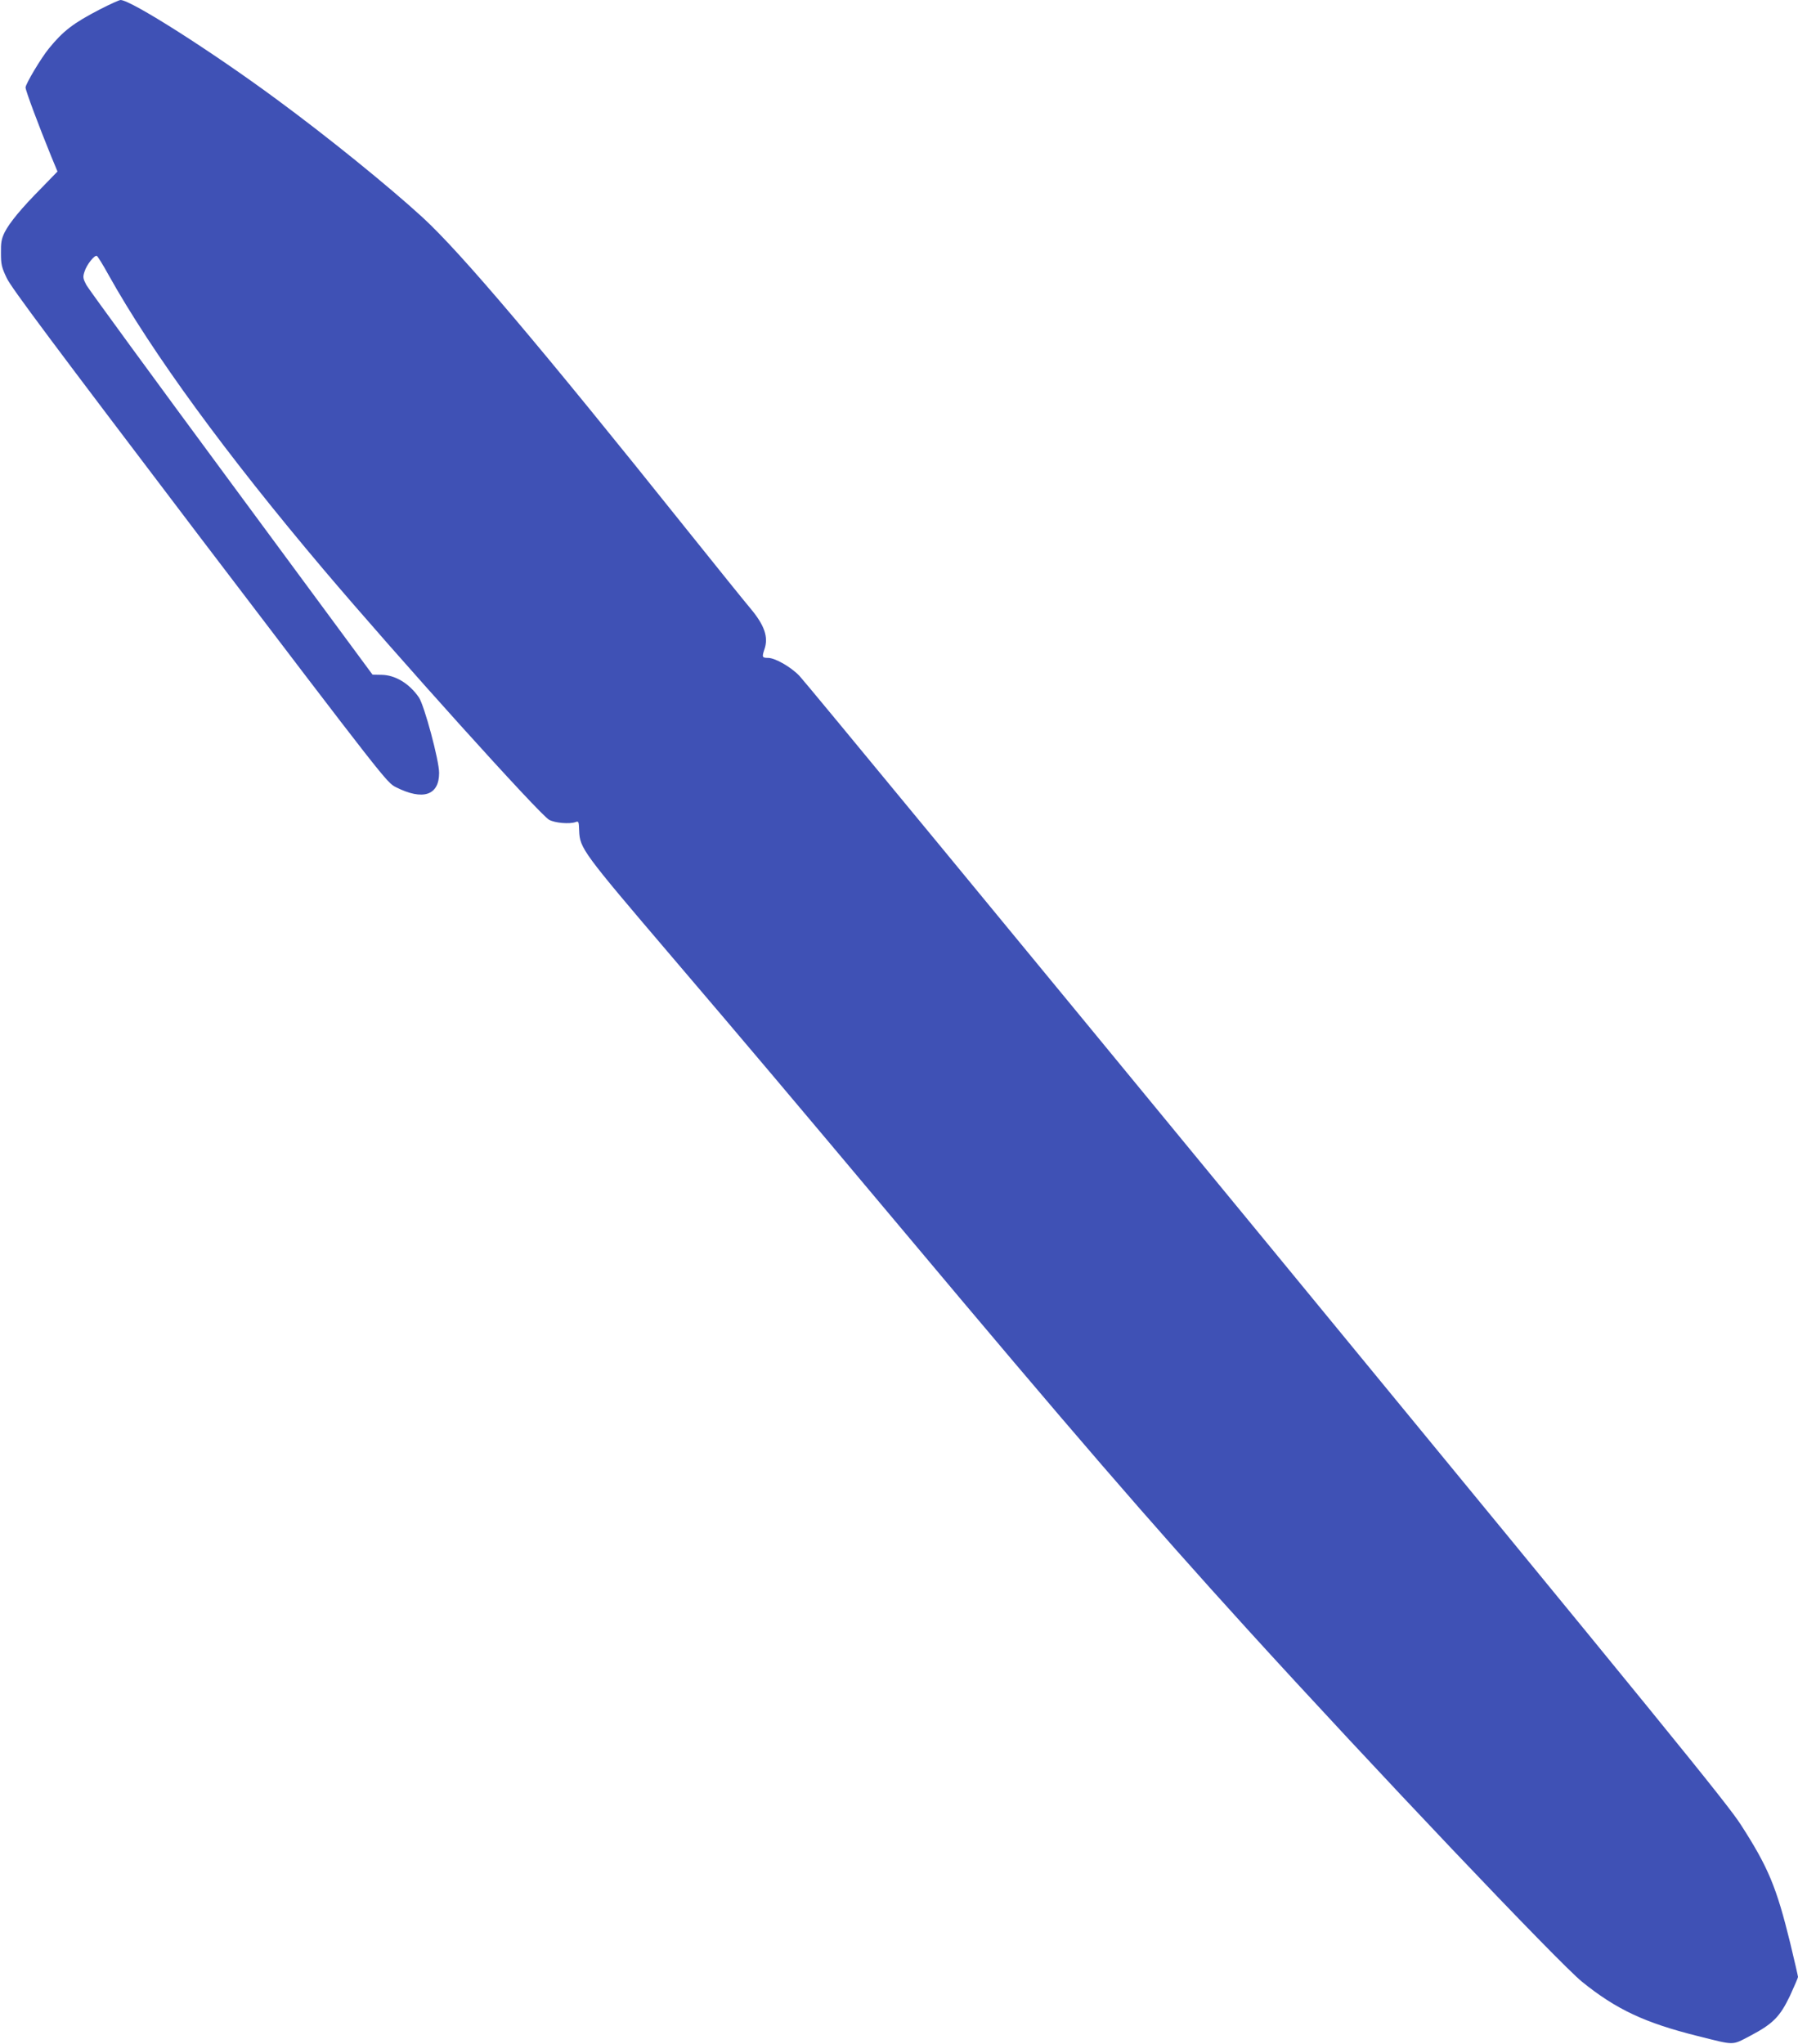 <?xml version="1.0" standalone="no"?>
<!DOCTYPE svg PUBLIC "-//W3C//DTD SVG 20010904//EN"
 "http://www.w3.org/TR/2001/REC-SVG-20010904/DTD/svg10.dtd">
<svg version="1.0" xmlns="http://www.w3.org/2000/svg"
 width="1126pt" height="1280pt" viewBox="0 0 1126 1280"
 preserveAspectRatio="xMidYMid meet">
<g transform="translate(0,1280) scale(0.1,-0.1)"
fill="#3f51b5" stroke="none">
<path d="M627 12742 c-168 -87 -231 -135 -322 -247 -48 -59 -145 -221 -145
-243 0 -19 82 -238 159 -427 l41 -99 -98 -101 c-129 -130 -202 -219 -233 -280
-20 -41 -24 -65 -23 -130 0 -70 4 -89 36 -156 27 -59 293 -414 1207 -1618
1166 -1532 1173 -1542 1231 -1571 169 -85 270 -51 270 90 0 78 -93 424 -127
473 -60 87 -148 140 -234 141 l-56 1 -884 1198 c-486 658 -895 1218 -908 1242
-21 40 -23 50 -12 83 13 44 64 108 78 99 6 -4 39 -57 73 -119 273 -489 738
-1125 1345 -1843 458 -541 1357 -1539 1414 -1569 37 -20 128 -28 166 -14 19 7
20 3 22 -55 4 -109 24 -136 569 -775 510 -598 726 -854 1463 -1732 1049 -1251
1538 -1817 2150 -2490 773 -850 1953 -2093 2099 -2211 214 -173 394 -257 722
-339 240 -60 213 -60 331 1 142 75 186 119 249 251 27 59 50 112 50 118 0 5
-22 101 -49 213 -86 350 -137 473 -309 740 -83 130 -480 618 -2970 3646 -1581
1923 -2897 3520 -2926 3549 -54 56 -152 112 -196 112 -37 0 -39 5 -23 53 27
77 1 152 -90 260 -29 34 -208 256 -397 492 -913 1142 -1414 1734 -1654 1954
-214 196 -593 503 -911 737 -409 302 -915 624 -980 624 -8 0 -66 -26 -128 -58z"/>
</g>
</svg>
